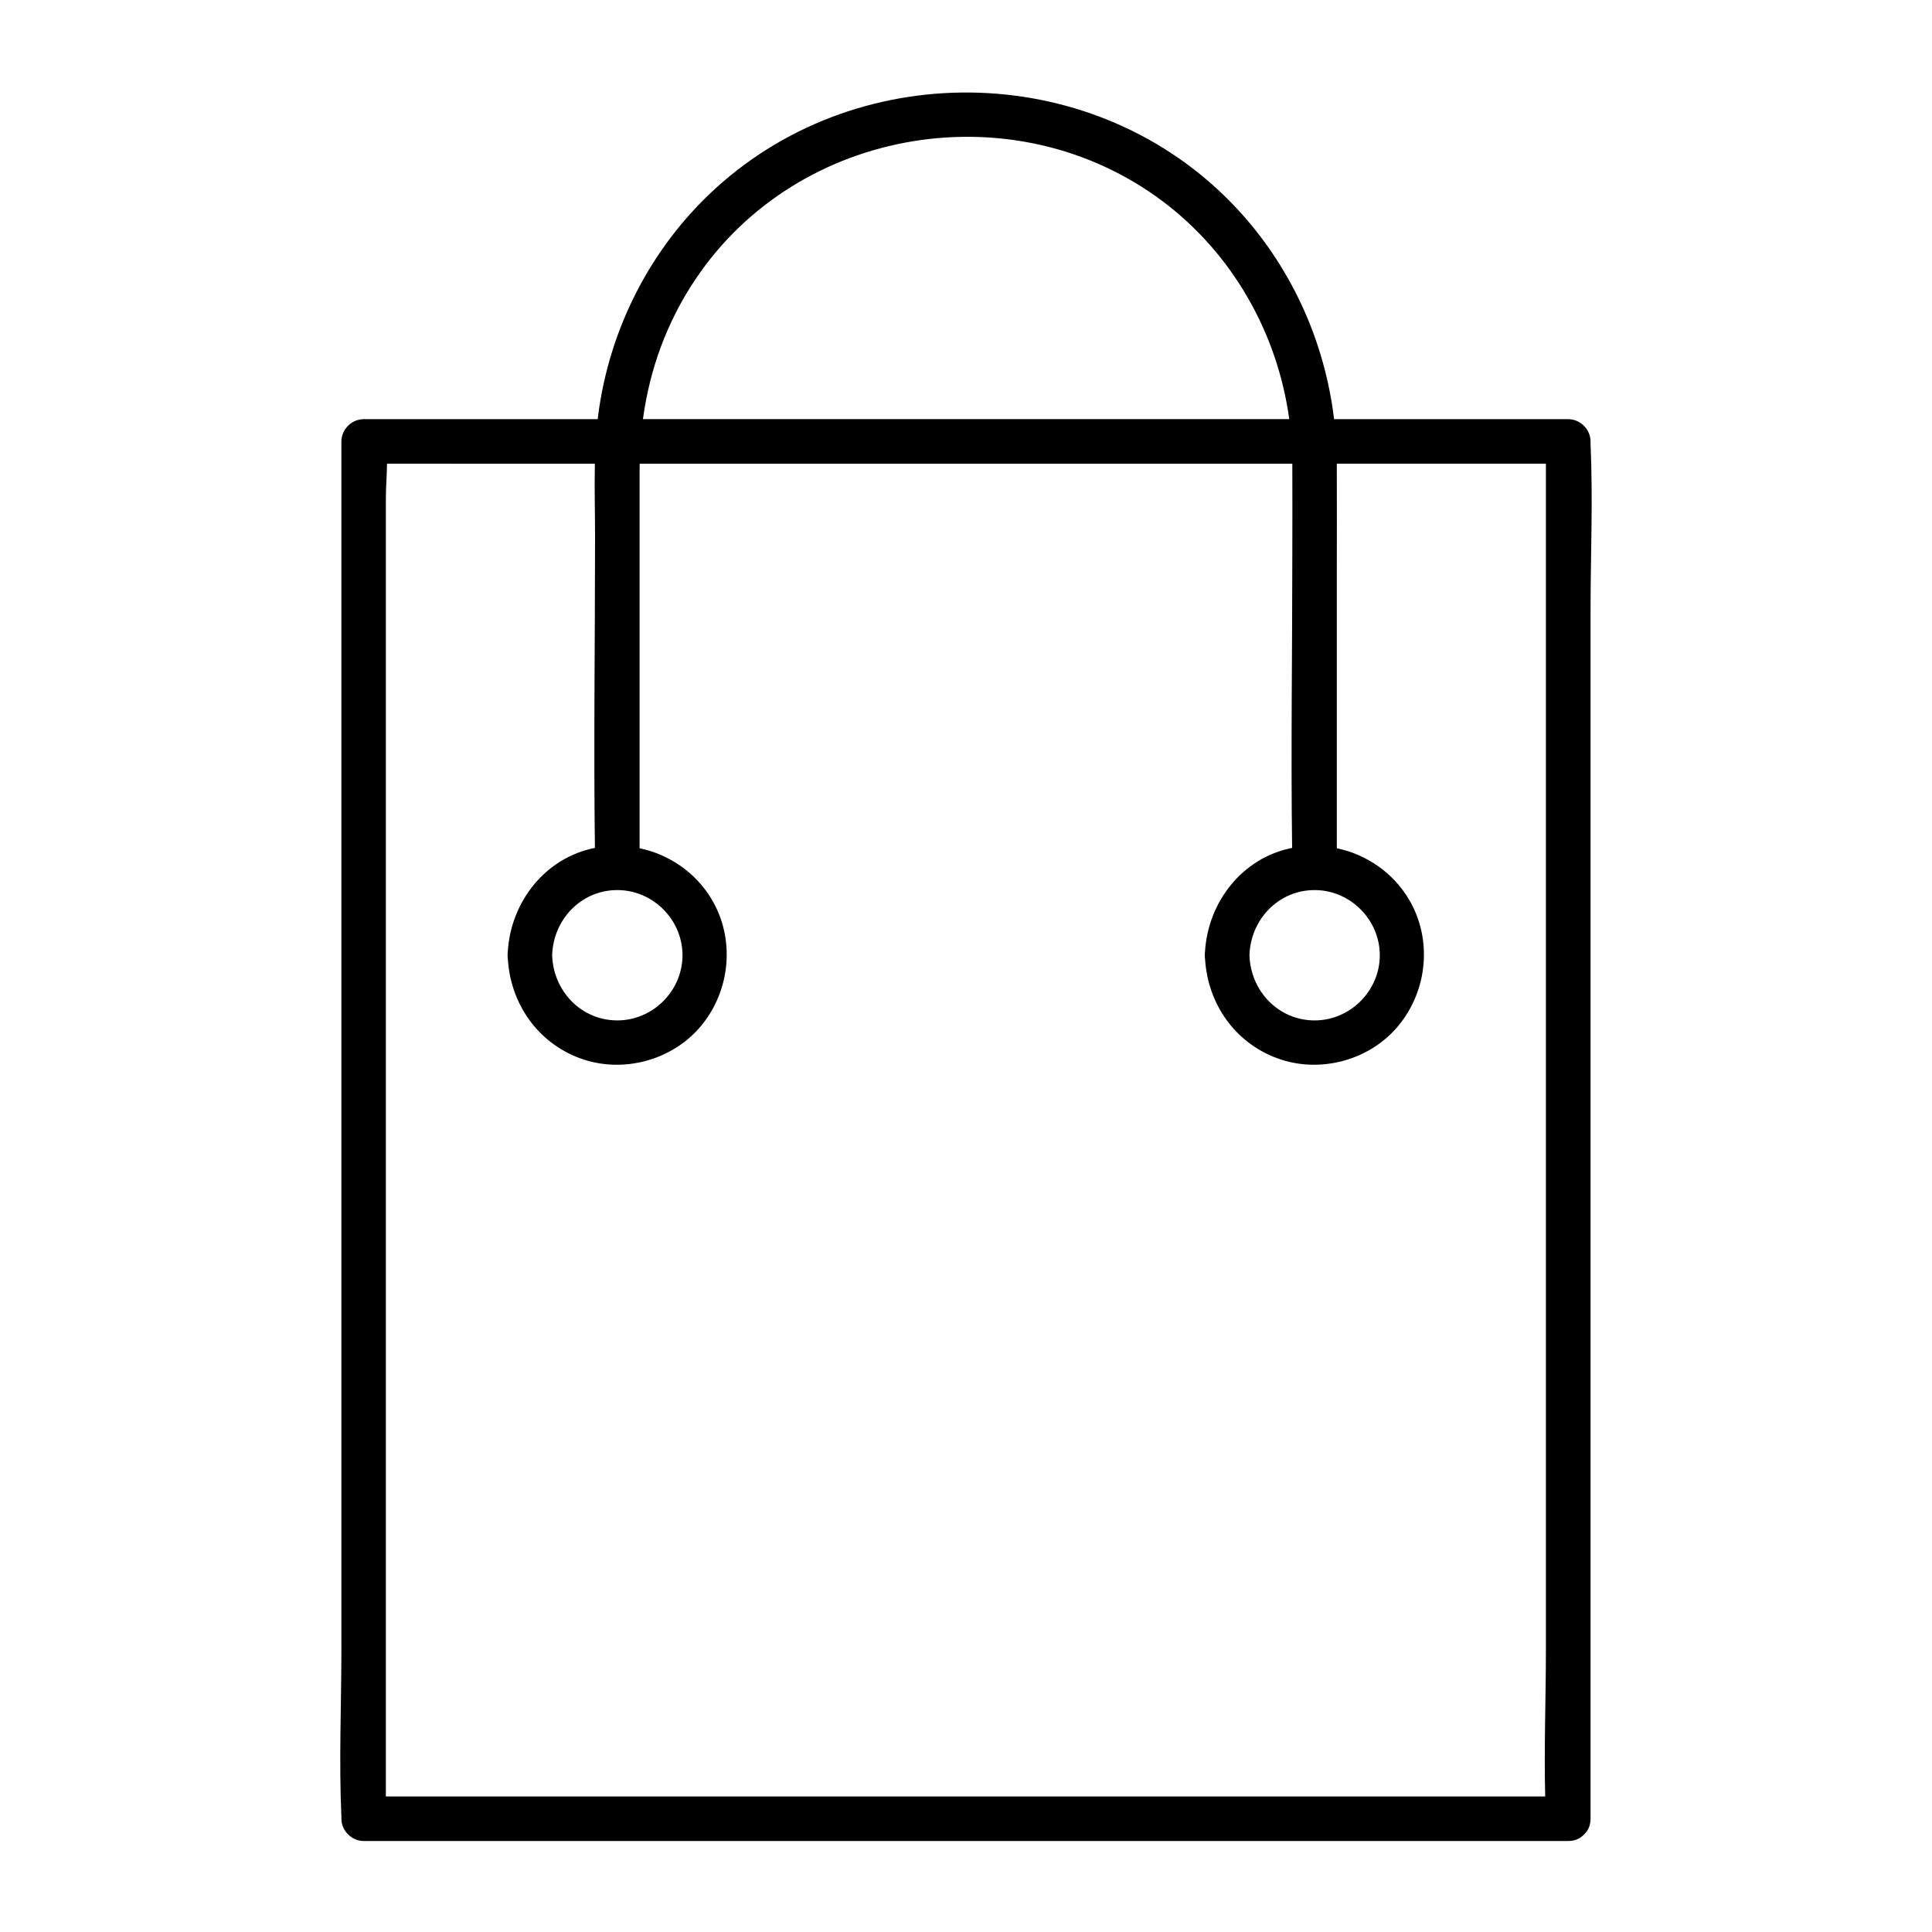 <?xml version="1.0" encoding="UTF-8"?>
<!-- Uploaded to: ICON Repo, www.svgrepo.com, Generator: ICON Repo Mixer Tools -->
<svg fill="#000000" width="800px" height="800px" version="1.1" viewBox="144 144 512 512" xmlns="http://www.w3.org/2000/svg">
 <path d="m234.48 625.98c0 3.188 2.707 5.902 5.902 5.902h107.86 171.91 39.457c1.812 0 3.188-0.68 4.133-1.691 1.062-0.953 1.77-2.352 1.77-4.211v-36.152-87.34-105.24-91.402c0-14.691 0.668-29.551 0-44.23-0.012-0.207 0-0.422 0-0.629 0-3.188-2.707-5.902-5.902-5.902h-62.062c-2.539-21.078-11.66-40.984-26.441-56.531-36.43-38.297-98.449-40.09-137.38-4.723-17.238 15.664-28.281 37.312-31.223 60.367-0.039 0.297-0.059 0.59-0.098 0.887h-22.574-39.457c-3.188 0-5.902 2.707-5.902 5.902v36.152 87.34 105.24 91.402c0 14.691-0.668 29.551 0 44.23 0.012 0.203 0.004 0.422 0.004 0.629zm257.91-246.1c9.426 0 17.27 7.832 17.27 17.27 0 9.426-7.844 17.27-17.27 17.27-9.625 0-16.992-7.844-17.27-17.27 0.277-9.426 7.637-17.27 17.27-17.27zm-164.12-161.82c27.199-40.629 84.754-50.035 123.8-20.754 18.609 13.953 30.484 35.031 33.594 57.77h-33.91-137.37c1.785-13.172 6.312-25.707 13.887-37.016zm-26.625 48.828c-0.137 6.465 0.051 12.969 0.051 19.387 0 27.465-0.395 54.965-0.039 82.43-13.234 2.609-22.297 14.348-23.086 27.473-0.039 0.305-0.059 0.629-0.051 0.965-0.012 0.422 0.02 0.816 0.078 1.199 0.777 11.691 7.852 21.914 19.012 26.074 11.266 4.203 24.582 0.668 32.234-8.609 7.754-9.398 9.031-22.977 2.734-33.516-4.262-7.125-11.277-11.855-19.078-13.5v-66.953c0-11.207-0.012-22.426 0-33.633 0-0.441 0.02-0.875 0.02-1.309h34.707 138.25c0.051 7.949 0 15.902 0 23.844 0 25.977-0.402 51.996-0.051 77.961-13.227 2.609-22.297 14.348-23.086 27.473-0.039 0.305-0.059 0.629-0.051 0.965-0.012 0.422 0.02 0.816 0.078 1.199 0.777 11.691 7.844 21.914 19.012 26.074 11.266 4.203 24.582 0.668 32.234-8.609 7.754-9.398 9.031-22.977 2.734-33.516-4.262-7.125-11.277-11.855-19.078-13.5v-71.527c0-10.125 0.039-20.25 0-30.375h21.855 33.555v30.25 87.34 105.24 91.402c0 12.93-0.512 25.996-0.188 38.957h-101.77-171.91-33.555v-30.25-87.34-105.24-91.402-29.863c0-2.894 0.277-6.023 0.305-9.094 18.375 0.004 36.727 0.004 55.078 0.004zm5.953 112.99c9.426 0 17.27 7.832 17.27 17.27 0 9.426-7.844 17.27-17.27 17.27-9.625 0-16.992-7.844-17.27-17.27 0.273-9.426 7.644-17.27 17.27-17.27z"/>
</svg>